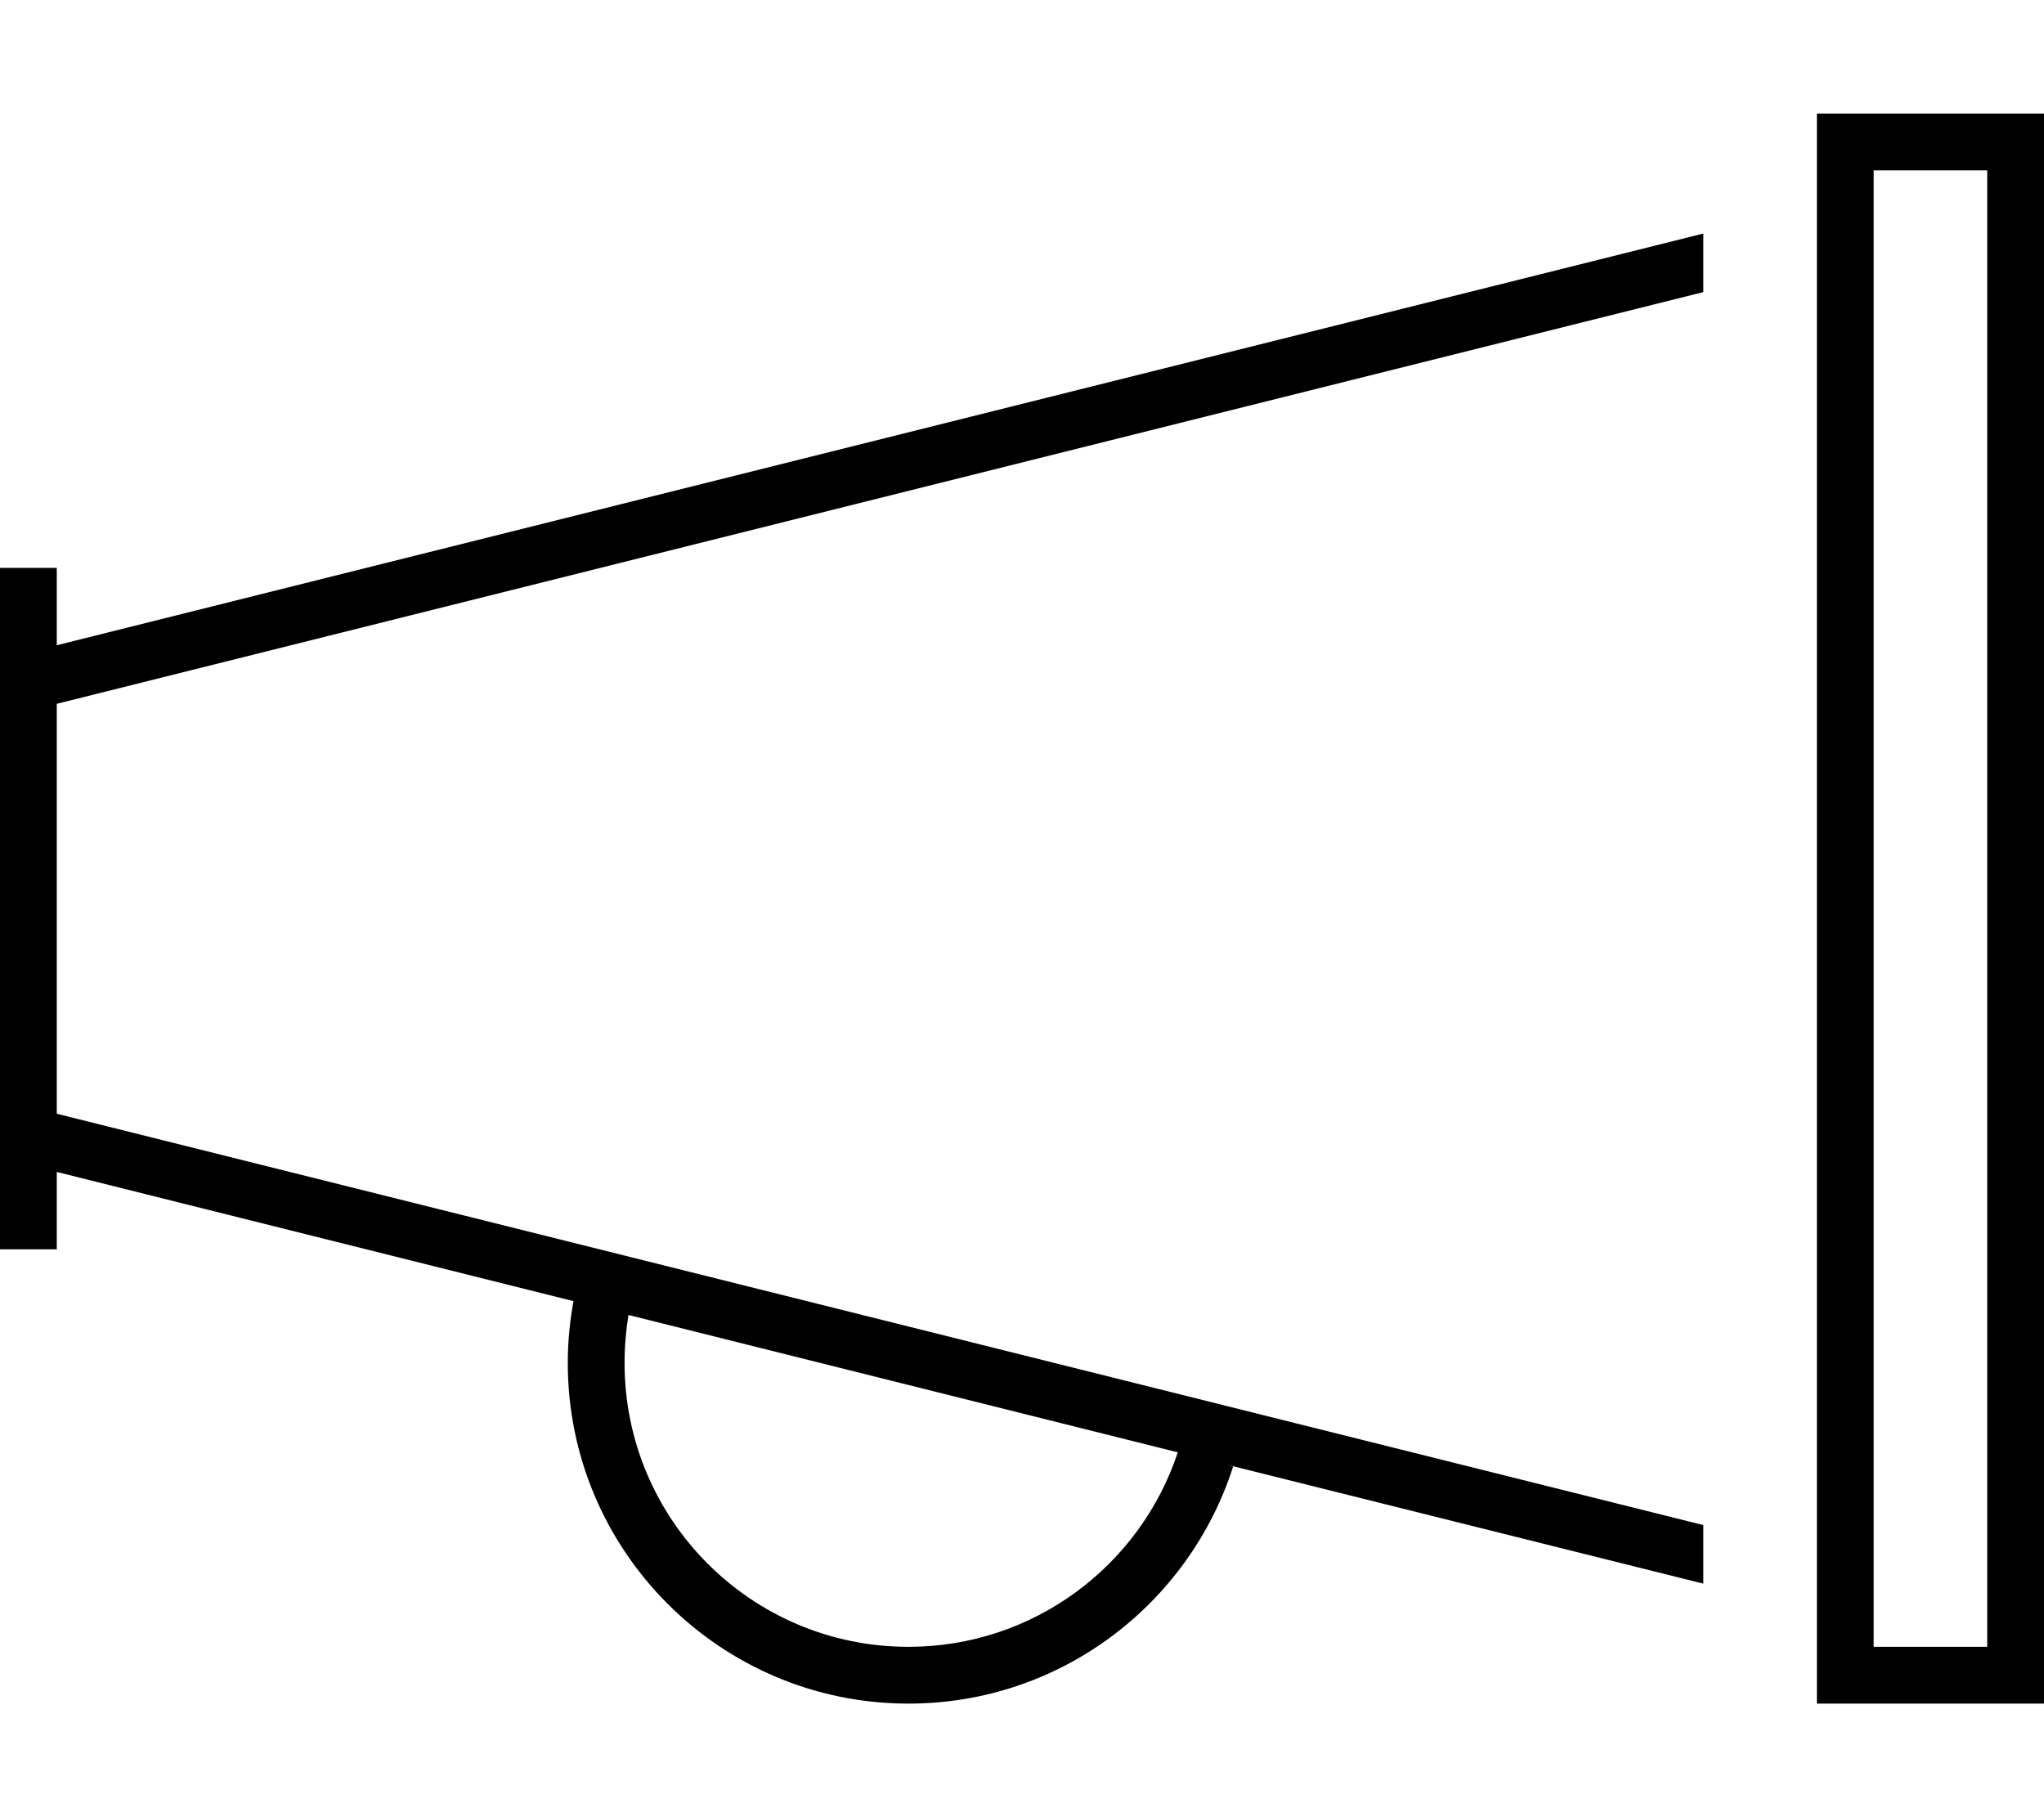 <svg xmlns="http://www.w3.org/2000/svg" viewBox="0 0 576 512"><!--! Font Awesome Pro 6.6.0 by @fontawesome - https://fontawesome.com License - https://fontawesome.com/license (Commercial License) Copyright 2024 Fonticons, Inc. --><path d="M528 48l32 0 0 416-32 0 0-416zM512 32l0 16 0 416 0 16 16 0 32 0 16 0 0-16 0-416 0-16-16 0-32 0-16 0zM480 65.8L16 181.8 16 168l0-8L0 160l0 8 0 17.8L0 192 0 320l0 6.2L0 344l0 8 16 0 0-8 0-13.8 145.6 36.4c-1 5.6-1.6 11.4-1.6 17.4c0 53 43 96 96 96c42.9 0 79.1-28.1 91.5-66.8l-1.7-.5L480 446.2l0-16.5L16 313.8l0-115.5 464-116 0-16.5zM176 384c0-4.6 .4-9.1 1.1-13.5l154.8 38.7C321.4 441 291.4 464 256 464c-44.2 0-80-35.8-80-80zm80-96l-.4 0 .7 0-.4 0z"/></svg>